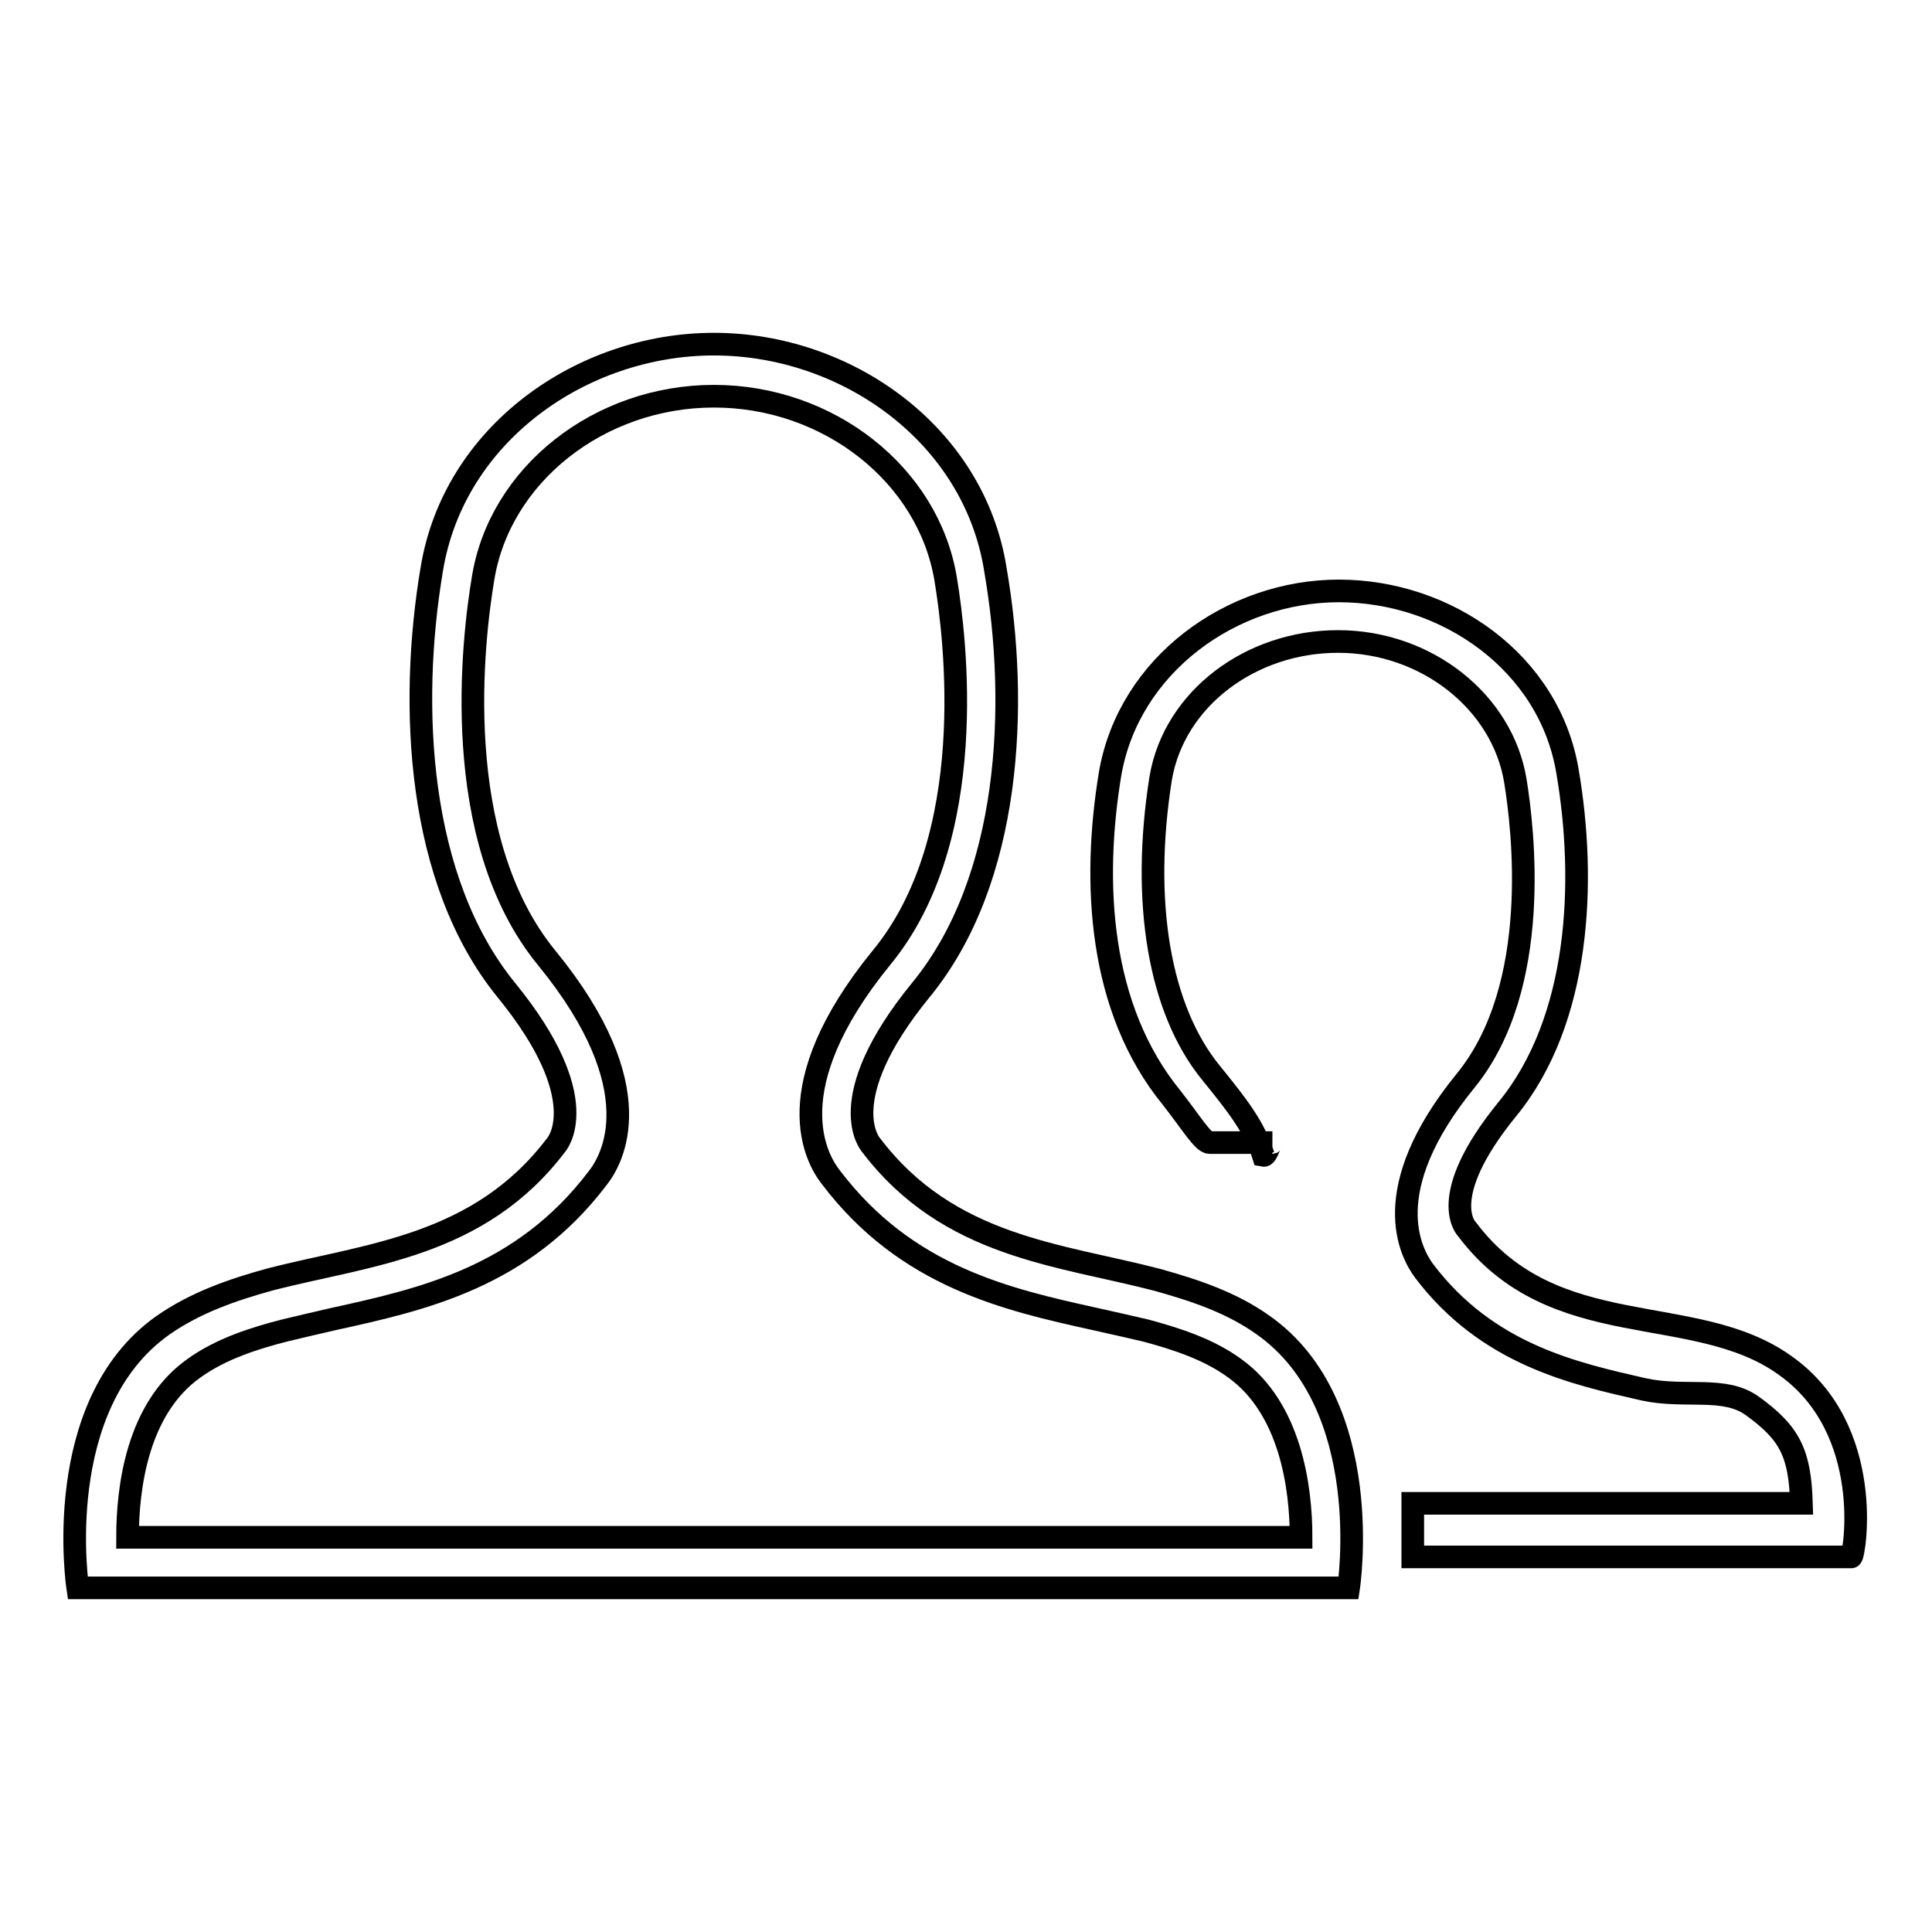 <?xml version="1.0" encoding="utf-8"?>
<!-- Svg Vector Icons : http://www.onlinewebfonts.com/icon -->
<!DOCTYPE svg PUBLIC "-//W3C//DTD SVG 1.1//EN" "http://www.w3.org/Graphics/SVG/1.1/DTD/svg11.dtd">
<svg version="1.1" xmlns="http://www.w3.org/2000/svg" xmlns:xlink="http://www.w3.org/1999/xlink" x="0px" y="0px" viewBox="0 0 256 256" enable-background="new 0 0 256 256" xml:space="preserve">
<g><g><path stroke-width="3" fill-opacity="0" stroke="#000000"  d="M94.6,52.5c15.2,0,28.4,10.4,30.7,24.2c1.3,7.8,4.6,34.3-8.5,50.2c-14.1,17.3-8.6,26.7-6.7,29.1c10,13.2,23.3,16.2,35.1,18.8c2.2,0.5,4.5,1,6.6,1.5c4.1,1.1,8.4,2.5,11.8,5c7.4,5.3,8.8,15.8,8.8,22.4h-63H94.6H80.2H16.9c0-6.6,1.3-17.1,8.8-22.4c3.6-2.6,8.1-4,12-5c2.1-0.5,4.2-1,6.4-1.5c11.8-2.6,25.1-5.5,35.1-18.7c1.9-2.4,7.4-11.8-6.7-29.1c-13.1-15.9-9.8-42.5-8.5-50.3C66.2,62.9,79.4,52.5,94.6,52.5 M94.6,45.6c-17.5,0-34.5,11.9-37.4,29.9c-3,17.9-2,41.1,9.9,55.7c11.9,14.6,6.6,20.5,6.6,20.5c-10.2,13.5-24.9,14.5-37.8,17.8c-5.1,1.4-10,3.1-14.3,6.1c-15,10.6-11.3,34.8-11.3,34.8h1.7h68.1h14.4h14.8h68.1h1.3c0,0,3.7-24.2-11.3-34.8c-4.2-3-9-4.6-14-6c-13-3.4-27.7-4.3-38-17.9c0,0-5.3-5.9,6.6-20.5c12-14.6,13-37.8,9.9-55.7C129.1,57.6,112.2,45.6,94.6,45.6L94.6,45.6z"/><path stroke-width="3" fill-opacity="0" stroke="#000000"  d="M236.5,180.9c-12-8.6-30.6-2.7-42.1-18c0,0-4.3-4.1,5.3-15.9c9.7-11.8,10.5-30.2,8-44.8c-2.4-14.4-16-23.9-30.3-23.9c-14.2,0-27.8,9.8-30.3,24.2c-2.4,14.5-1.5,31.1,8.1,42.9c2.6,3.3,4.2,6,5.1,6h8.3c-0.4,0-0.7,1.8-1.2,1.7c-1.2-3.8-3.5-6.7-6.9-10.9c-6.9-8.4-9.3-22.7-6.7-39.1c1.8-10.5,11.9-18.1,23.5-18.1c11.7,0,21.8,8,23.5,18.5c1,6.2,3.6,27.2-6.6,39.7c-11.9,14.6-7.2,22.9-5.5,25.2c8.4,11.1,19.9,13.6,29.1,15.7c5.5,1.2,10.7-0.5,14.4,2.2c5,3.6,6.3,6.3,6.5,12.9h-51.5v7.1h58.1C245.7,206.3,248.6,189.4,236.5,180.9z"/></g></g>
</svg>